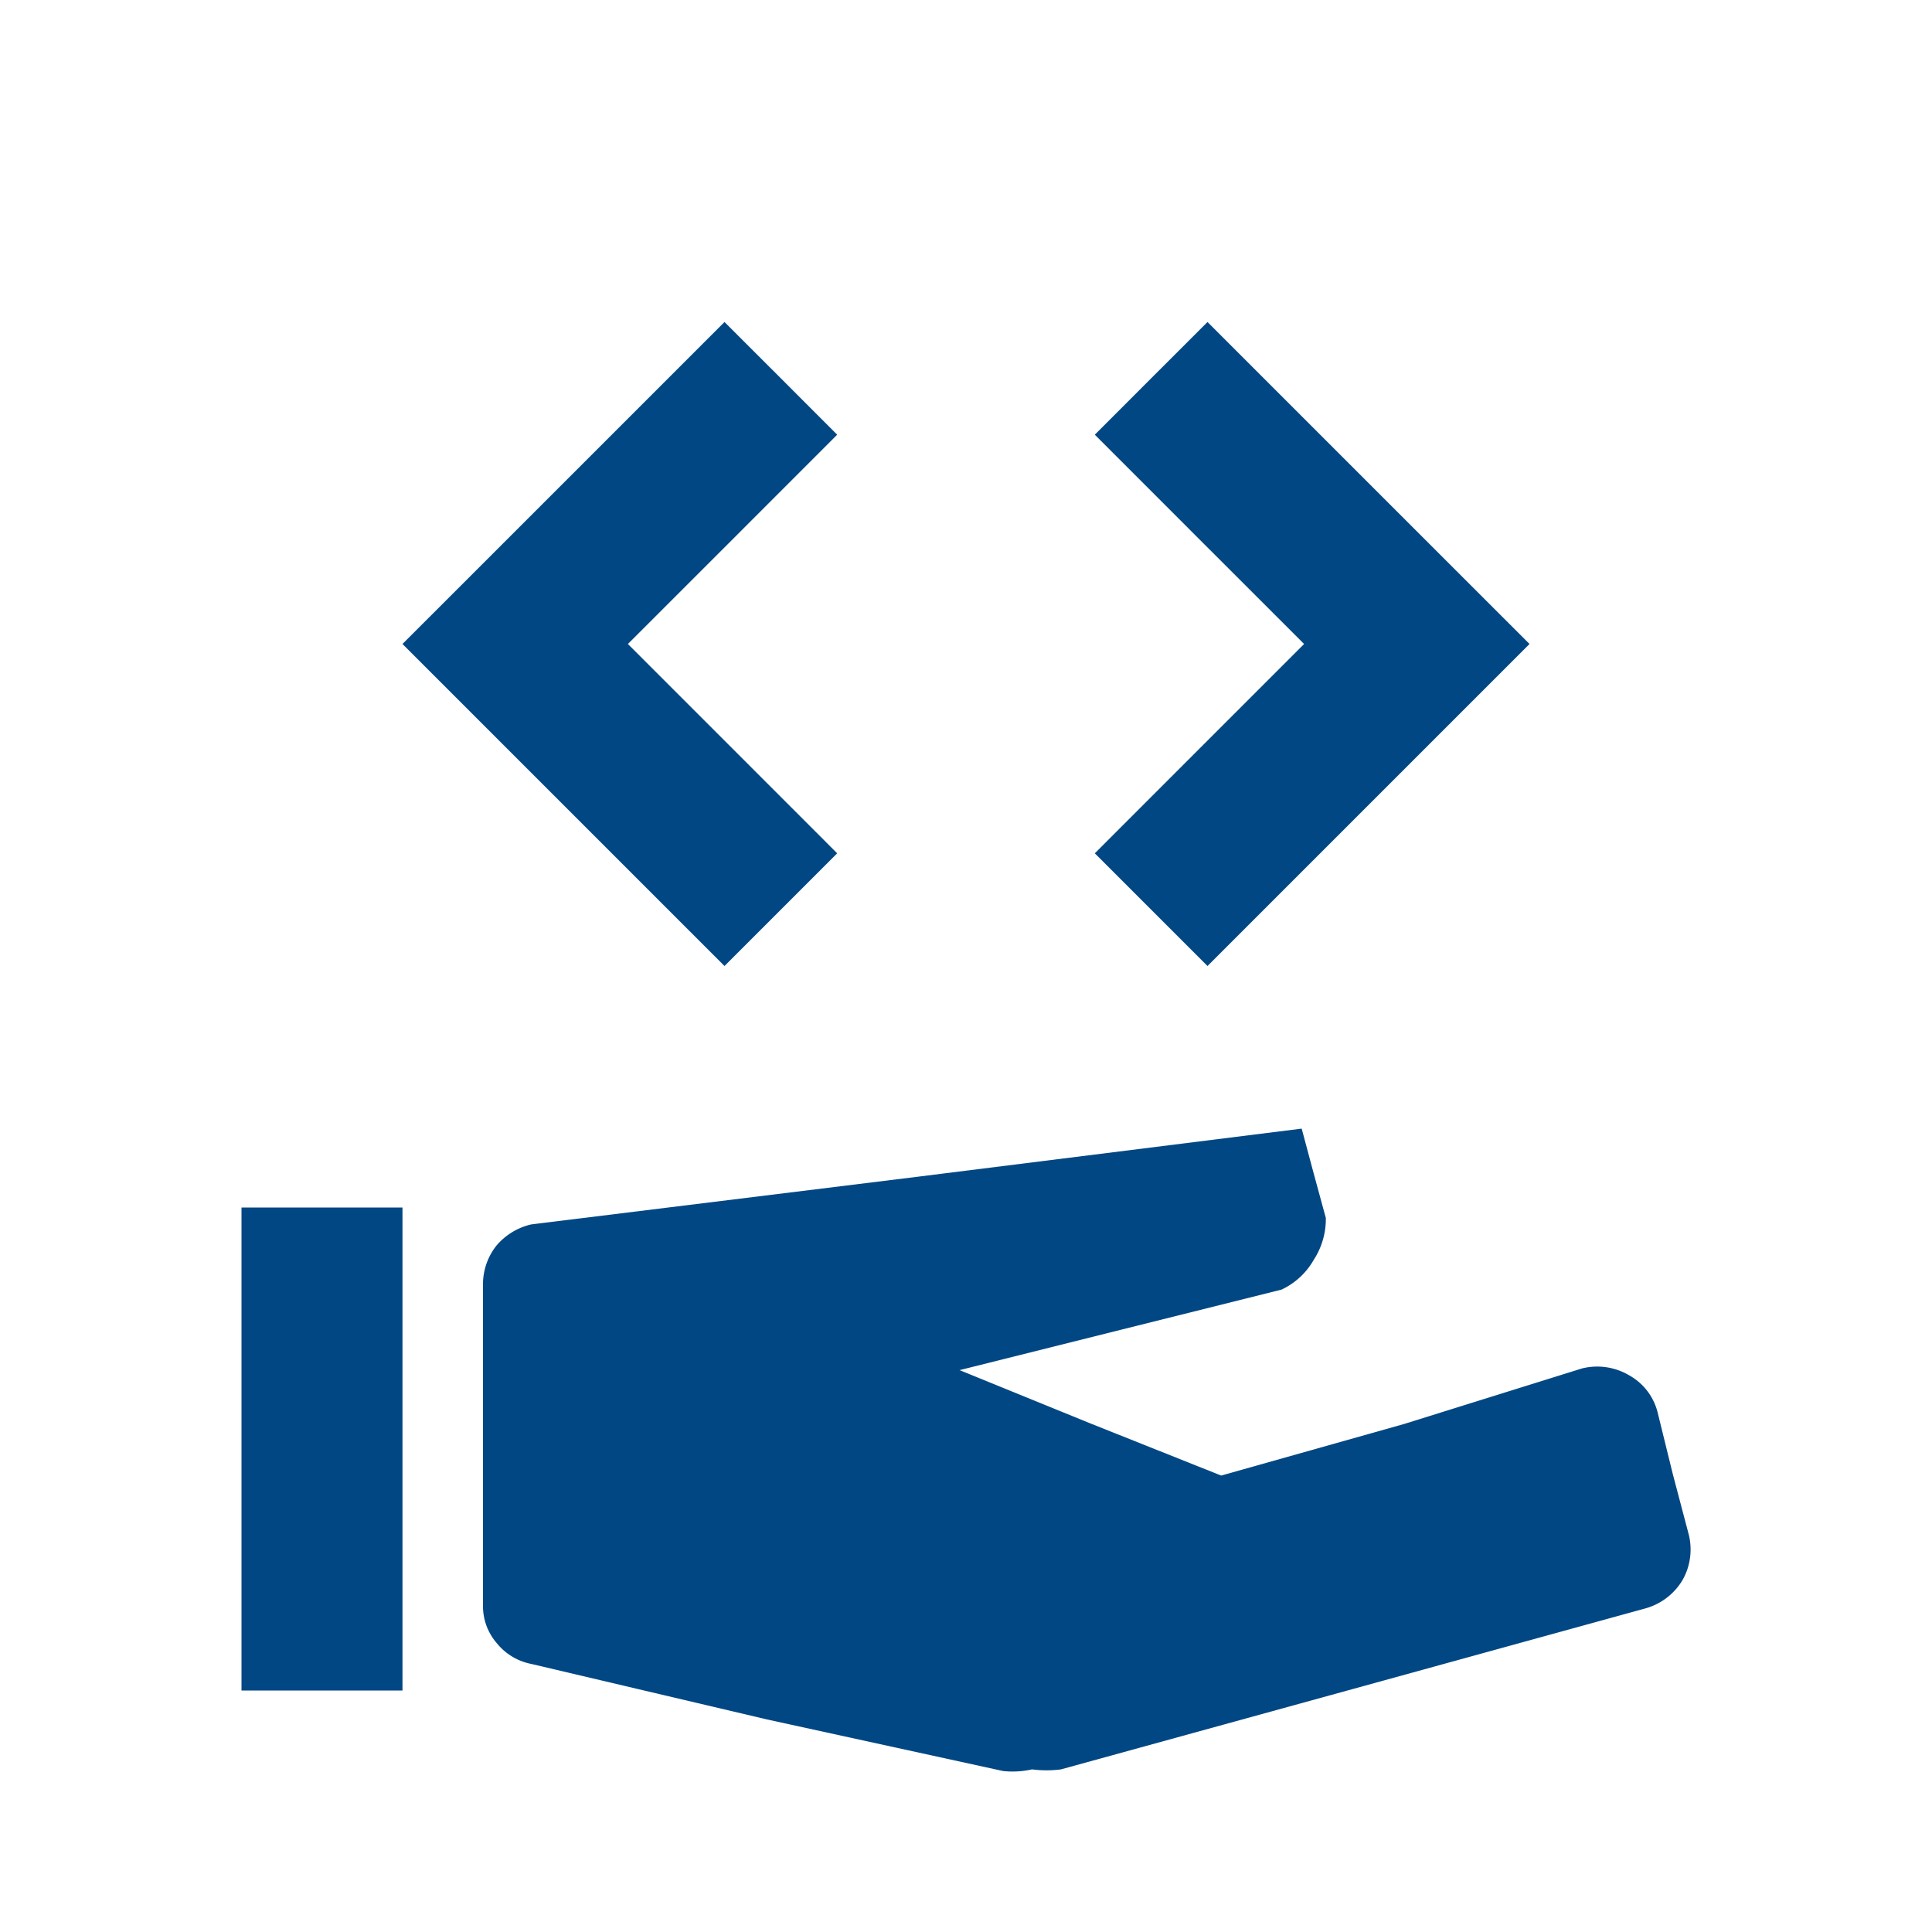 <svg width="40" height="40" fill="none" xmlns="http://www.w3.org/2000/svg"><path d="M5 35h3.333V25H5v10zm15.767 1.667L15.883 35.6 11 34.45a1.217 1.217 0 01-.717-.433 1.167 1.167 0 01-.283-.784v-6.666c.005-.286.104-.561.283-.784.187-.217.438-.37.717-.433l7.967-.983 7.983-1 .25.933.25.917a1.55 1.55 0 01-.25.866 1.5 1.5 0 01-.667.617l-3.333.833-3.333.834 2.7 1.1 2.716 1.083 3.784-1.067 3.683-1.15a1.3 1.3 0 01.967.134 1.218 1.218 0 01.6.766l.316 1.284.334 1.266c.075.317.028.65-.134.934a1.3 1.3 0 01-.766.583l-6.05 1.667-6.05 1.666c-.2.026-.401.026-.6 0-.197.044-.4.056-.6.034zM15 6.667L11.667 10l-3.334 3.333 3.334 3.334L15 20l1.167-1.167 1.166-1.166-2.166-2.167L13 13.333l2.167-2.166L17.333 9l-1.166-1.167L15 6.667zm10 0l-1.167 1.166L22.667 9l2.166 2.167L27 13.333 24.833 15.5l-2.166 2.167 1.166 1.166L25 20l3.333-3.333 3.334-3.334L28.333 10 25 6.667z" fill="#014783"/></svg>